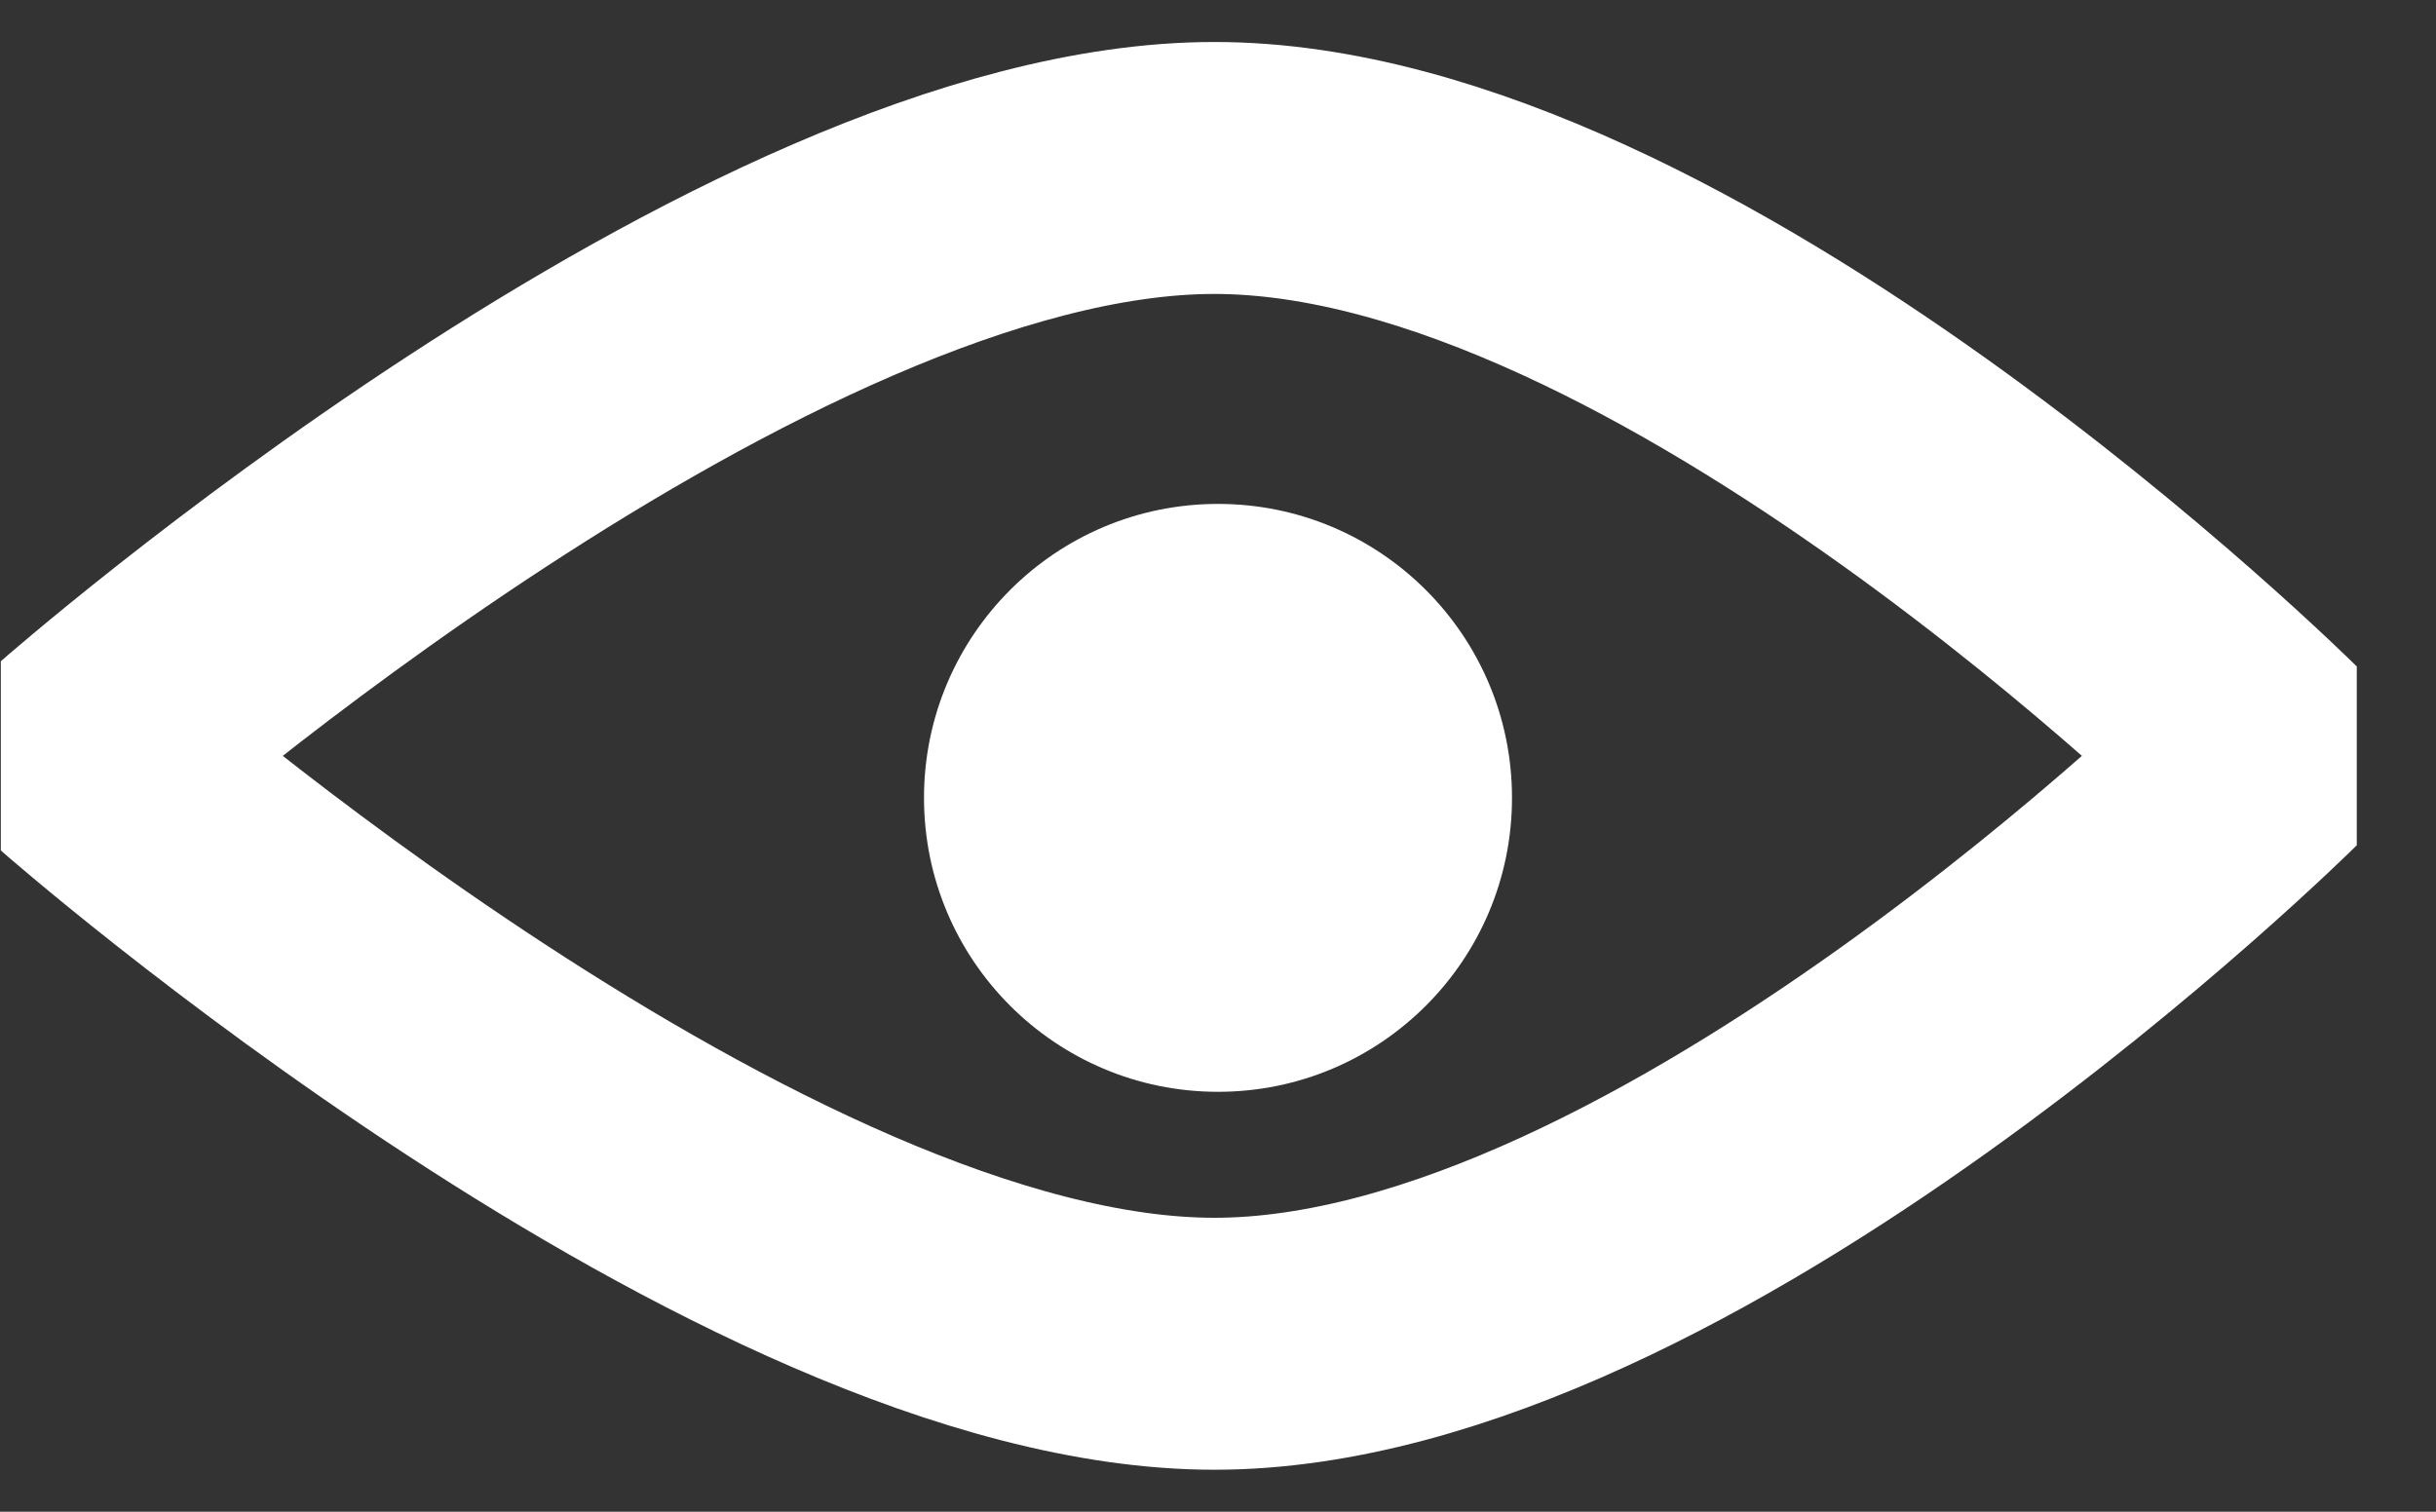 <svg width="29" height="18" viewBox="0 0 29 18" fill="none" xmlns="http://www.w3.org/2000/svg">
<rect x="0" y="0" width="29" height="18" fill="#333333" stroke="none"/>
<path d="M27 9C27 9 19.95 16 14.457 16C8.965 16 1 9 1 9C1 9 8.965 2 14.457 2C19.95 2 27 9 27 9Z" stroke="white" stroke-width="3" stroke-linejoin="bevel"/>
<circle cx="14.5" cy="9.5" r="3.5" fill="white"/>
</svg>
